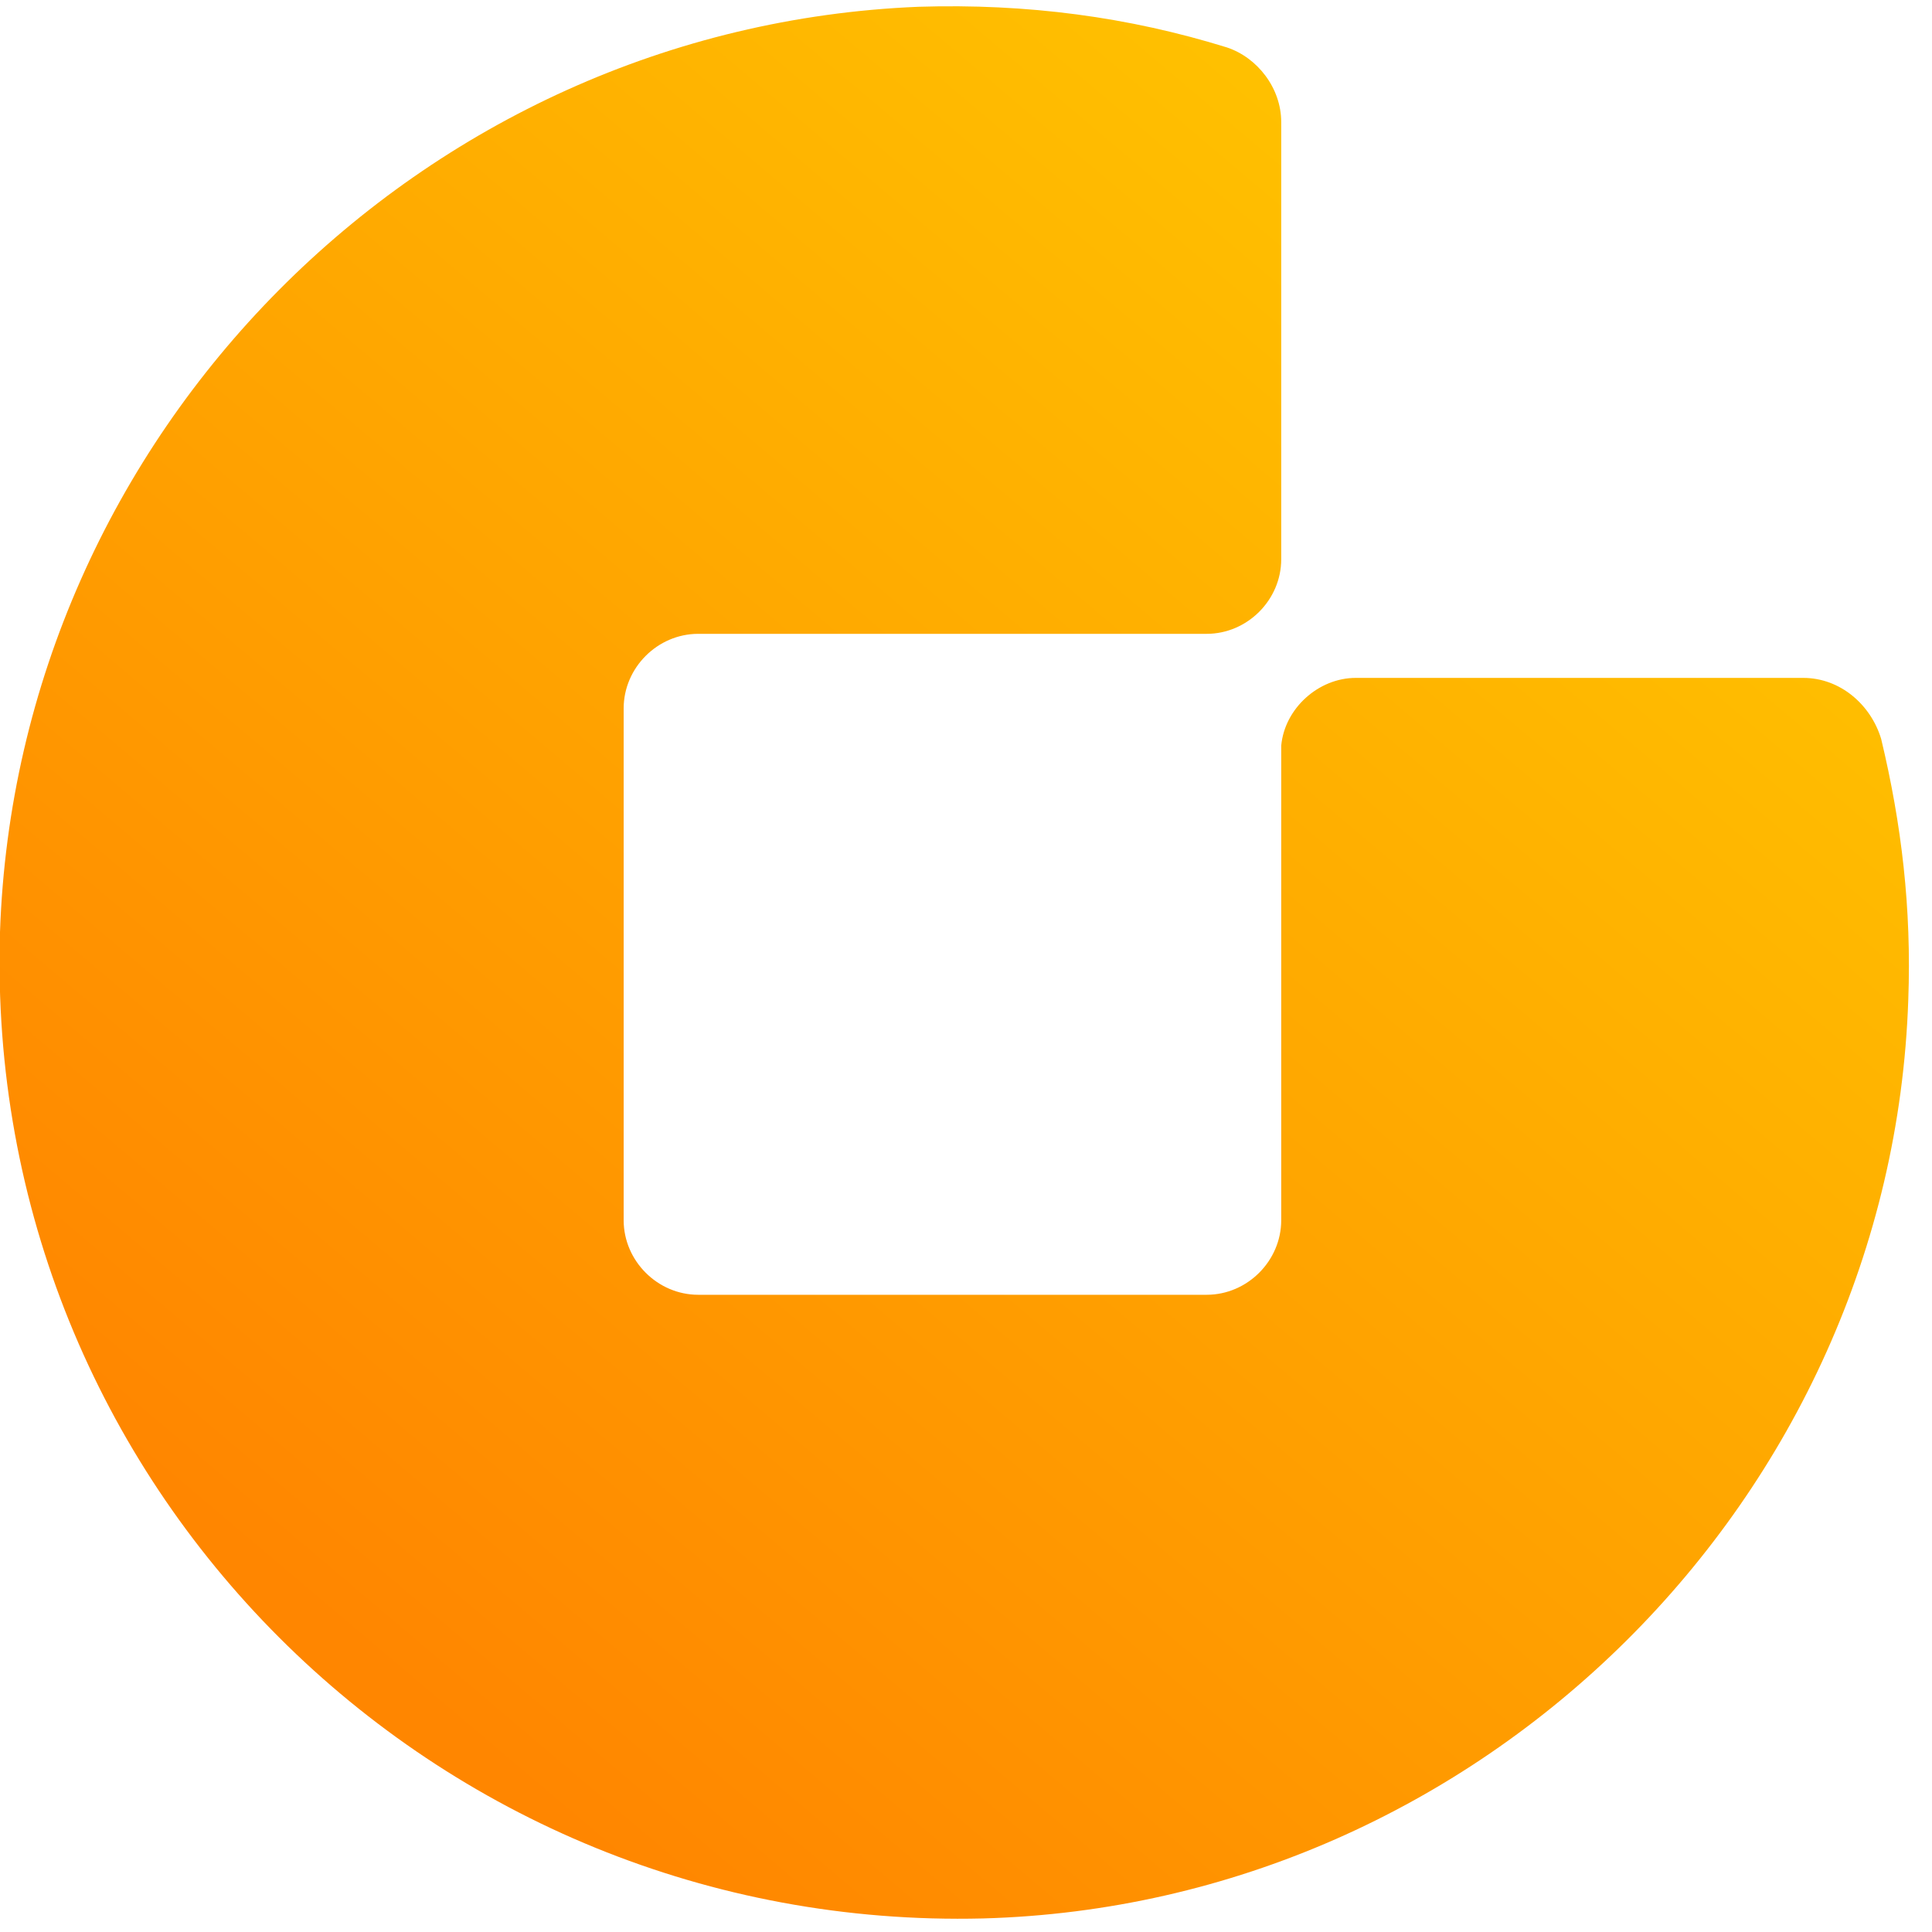 <svg width="57" height="57" viewBox="0 0 57 57" fill="none" xmlns="http://www.w3.org/2000/svg">
<path d="M43 20H40C38.9 20 37.9 20.9 37.8 22V36C37.8 37.2 36.8 38.2 35.6 38.2H20.6C19.4 38.2 18.4 37.2 18.4 36V20.9C18.4 19.7 19.4 18.7 20.6 18.7H32.7H35.6C36.8 18.7 37.8 17.7 37.8 16.5V12.6V3.6C37.8 2.6 37.1 1.7 36.2 1.4C33.3 0.5 30.3 0.1 27.1 0.2C12.4 0.8 0.5 12.8 -1.94069e-05 27.5C-0.5 43.8 12.8 57 29 56.6C43.7 56.2 55.8 44.2 56.3 29.5C56.4 26.8 56.1 24.3 55.5 21.8C55.2 20.8 54.3 20 53.2 20H43Z" fill="url(#paint0_linear)"/>
<defs>
<linearGradient id="paint0_linear" x1="10.825" y1="48.914" x2="45.237" y2="8.246" gradientUnits="userSpaceOnUse">
<stop stop-color="#FF8600"/>
<stop offset="1" stop-color="#FFC100"/>
</linearGradient>
</defs>
</svg>
